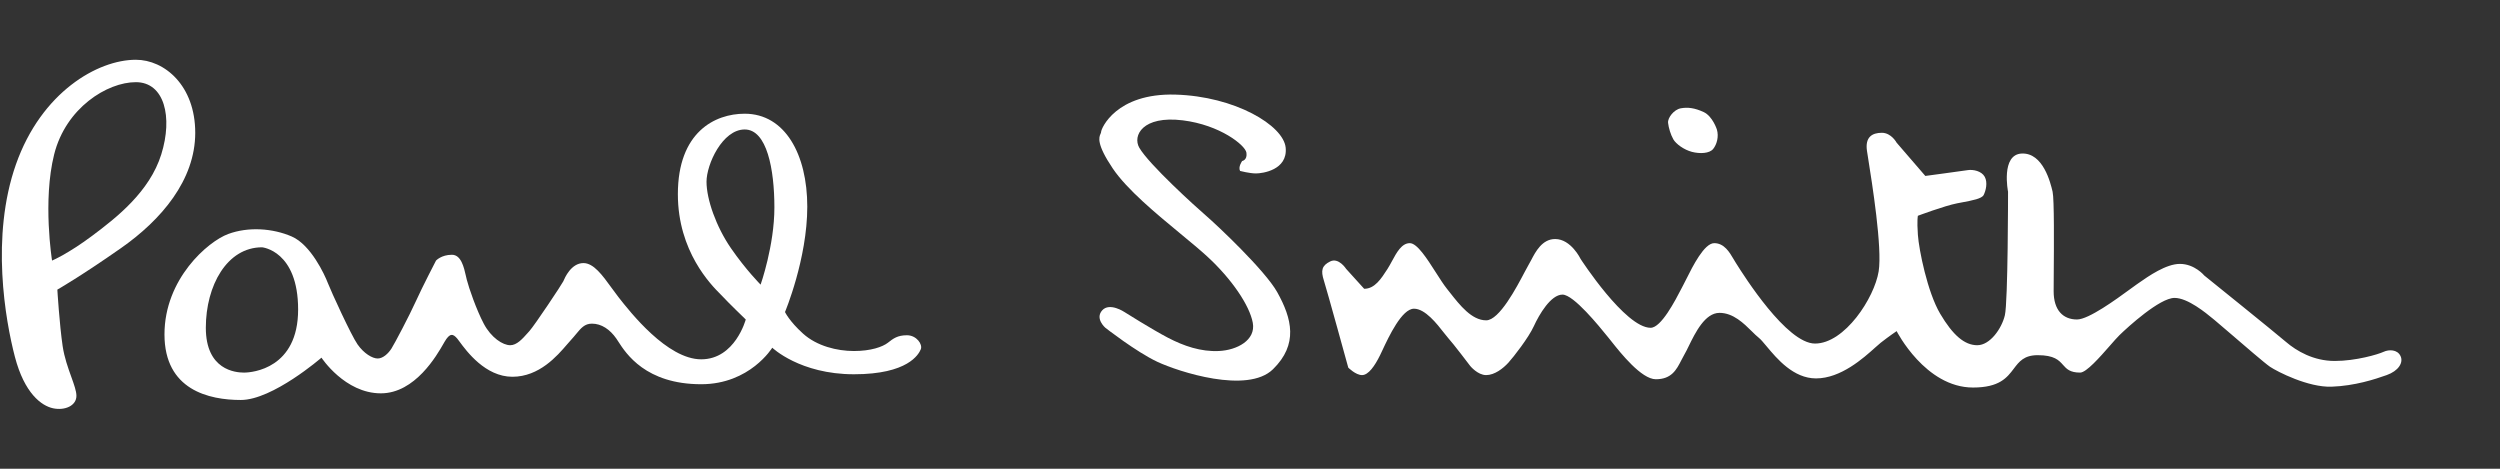 <svg width="272" height="51" viewBox="0 0 272 51" fill="none" xmlns="http://www.w3.org/2000/svg">
<rect x="0" y="0" width="272" height="51" fill="#333333" stroke="none"/>
<path fill-rule="evenodd" clip-rule="evenodd" d="M13.163 26.995C8.777 30.066 6.239 31.512 6.239 31.512C6.239 31.512 6.469 35.303 6.815 37.65C6.999 38.895 7.41 40.039 7.756 41C8.061 41.85 8.315 42.557 8.315 43.066C8.315 44.151 7.046 44.692 5.776 44.422C4.506 44.151 2.66 42.795 1.621 38.822C0.583 34.85 -1.031 25.732 1.737 17.878C4.507 10.023 10.624 6.502 14.779 6.502C17.895 6.502 21.242 9.301 21.242 14.447C21.242 19.593 17.549 23.927 13.163 26.995ZM10.047 25.642C7.393 27.629 5.663 28.351 5.663 28.351C5.663 28.351 4.623 21.852 5.893 16.795C7.163 11.738 11.663 8.94 14.779 8.94C17.895 8.94 18.818 12.733 17.548 16.795C16.279 20.857 12.701 23.656 10.047 25.642Z" fill="white"/>
<path fill-rule="evenodd" clip-rule="evenodd" d="M45.247 32.774C45.939 31.24 47.439 28.351 47.439 28.351C47.439 28.351 48.017 27.718 49.169 27.719C50.171 27.719 50.478 29.079 50.692 30.028C50.724 30.172 50.755 30.307 50.785 30.427C51.015 31.33 51.823 33.679 52.631 35.213C53.439 36.746 54.709 37.56 55.517 37.56C56.225 37.56 56.844 36.865 57.376 36.268C57.45 36.185 57.523 36.103 57.594 36.026C58.17 35.392 61.17 30.878 61.286 30.608C61.289 30.601 61.292 30.593 61.296 30.585C61.437 30.253 62.129 28.623 63.48 28.623C64.585 28.623 65.544 29.944 66.53 31.305C66.78 31.649 67.032 31.996 67.288 32.325C68.558 33.949 72.596 39.094 76.29 39.094C79.984 39.094 81.138 34.761 81.138 34.761C81.138 34.761 79.176 32.866 78.6 32.233C78.554 32.183 78.484 32.113 78.395 32.024C77.368 30.993 73.752 27.361 73.752 21.129C73.752 14.357 77.792 12.372 81.022 12.372C85.408 12.372 87.832 16.796 87.832 22.484C87.832 28.171 85.408 33.949 85.408 33.949C85.408 33.949 85.87 34.943 87.37 36.296C88.87 37.65 91.064 38.191 92.91 38.191C94.756 38.191 96.025 37.739 96.603 37.29C97.179 36.838 97.641 36.475 98.679 36.475C99.717 36.475 100.411 37.469 100.179 38.01C99.949 38.552 98.795 40.72 92.909 40.72C87.023 40.72 84.022 37.831 84.022 37.831C84.022 37.831 81.599 41.804 76.29 41.804C70.255 41.804 68.106 38.461 67.257 37.141C67.181 37.022 67.115 36.92 67.058 36.838C66.366 35.844 65.442 35.213 64.404 35.213C63.613 35.213 63.224 35.684 62.676 36.347C62.504 36.555 62.316 36.782 62.096 37.019C61.979 37.144 61.844 37.301 61.691 37.48C60.629 38.716 58.673 40.992 55.749 40.992C52.808 40.992 50.758 38.203 49.991 37.159C49.885 37.015 49.803 36.904 49.747 36.838C49.285 36.296 48.939 36.205 48.363 37.198C48.334 37.247 48.301 37.306 48.263 37.372C47.541 38.637 45.167 42.795 41.438 42.795C37.514 42.795 34.976 38.914 34.976 38.914C34.976 38.914 29.666 43.518 26.205 43.518C22.742 43.518 17.895 42.435 17.895 36.386C17.895 30.337 22.627 26.275 24.82 25.462C27.012 24.649 29.666 24.83 31.744 25.732C33.822 26.635 35.322 29.885 35.668 30.789C36.014 31.691 38.206 36.475 38.9 37.469C39.592 38.462 40.516 39.004 41.092 39.004C41.669 39.004 42.246 38.462 42.592 37.921C42.938 37.379 44.554 34.308 45.247 32.774ZM84.254 22.573C84.254 26.725 82.754 30.968 82.754 30.968C82.754 30.968 81.138 29.343 79.523 26.997C77.907 24.649 76.869 21.67 76.869 19.774C76.869 17.879 78.601 14.087 81.024 14.087C83.446 14.087 84.254 18.42 84.254 22.573ZM32.436 33.678C32.436 27.266 28.512 26.906 28.512 26.906C24.704 26.906 22.396 31.06 22.394 35.662C22.394 40.268 25.626 40.538 26.55 40.538C27.474 40.538 32.436 40.087 32.436 33.678Z" fill="white"/>
<path d="M135.612 16.614C135.726 17.426 135.148 17.517 135.148 17.517C135.148 17.517 134.688 18.149 134.919 18.599C134.919 18.599 135.958 18.87 136.65 18.87C137.342 18.87 140.111 18.509 139.882 16.071C139.65 13.635 134.34 10.474 127.878 10.293C121.415 10.113 119.8 13.995 119.8 14.356C119.8 14.419 119.772 14.482 119.737 14.559C119.573 14.93 119.258 15.642 121.069 18.329C122.619 20.626 125.785 23.24 128.445 25.436C129.547 26.347 130.563 27.185 131.34 27.899C133.996 30.336 135.958 33.225 136.304 35.121C136.651 37.018 134.573 38.101 132.611 38.19C130.649 38.28 128.803 37.649 127.071 36.745C125.34 35.843 122.339 33.948 122.339 33.948C122.339 33.948 120.725 32.865 119.917 33.767C119.109 34.671 120.263 35.662 120.263 35.662C120.263 35.662 123.609 38.281 125.917 39.364C128.225 40.447 135.727 42.886 138.496 40.178C141.267 37.469 140.572 34.671 138.959 31.782C137.625 29.401 132.38 24.469 131.226 23.476C130.072 22.483 124.995 17.878 123.955 16.072C123.206 14.771 124.301 12.551 128.687 13.093C132.734 13.593 135.494 15.802 135.612 16.614Z" fill="white"/>
<path d="M146.46 29.254L148.422 31.42C149.569 31.42 150.26 30.346 150.953 29.27L150.963 29.254C151.126 29 151.283 28.711 151.442 28.418C151.96 27.46 152.504 26.455 153.388 26.455C154.184 26.455 155.254 28.13 156.221 29.644C156.656 30.325 157.07 30.973 157.428 31.421C157.534 31.554 157.642 31.691 157.752 31.831C158.839 33.215 160.126 34.852 161.697 34.852C163.124 34.852 165.015 31.25 165.898 29.569C166.089 29.205 166.233 28.932 166.315 28.803C166.4 28.671 166.492 28.493 166.597 28.291C167.066 27.39 167.787 26.006 169.201 26.006C170.931 26.006 171.969 28.172 171.969 28.172C171.969 28.172 176.816 35.664 179.587 35.664C180.734 35.664 182.262 32.708 182.968 31.342C183.042 31.198 183.108 31.072 183.162 30.969C183.246 30.812 183.349 30.605 183.469 30.367C184.17 28.962 185.423 26.455 186.509 26.455C187.594 26.455 188.174 27.444 188.607 28.182C188.68 28.308 188.75 28.426 188.817 28.531C188.838 28.565 188.87 28.616 188.911 28.681C189.743 30.001 194.393 37.379 197.473 37.379C200.703 37.379 203.935 32.413 204.398 29.525C204.806 26.969 203.678 19.895 203.254 17.232C203.199 16.884 203.155 16.611 203.129 16.434C202.897 14.899 203.704 14.448 204.745 14.448C205.783 14.448 206.358 15.531 206.358 15.531L209.475 19.142C209.475 19.142 213.515 18.601 214.09 18.51C214.668 18.42 215.592 18.601 215.938 19.233C216.284 19.865 216.052 20.767 215.82 21.218C215.621 21.613 214.63 21.8 213.46 22.021C213.289 22.054 213.114 22.087 212.937 22.121C211.552 22.392 208.666 23.476 208.666 23.476C208.666 23.476 208.551 23.927 208.666 25.552C208.78 27.177 209.704 31.782 211.088 34.129C212.474 36.475 213.744 37.56 215.128 37.56C216.515 37.56 217.782 35.754 218.128 34.308C218.475 32.865 218.475 20.857 218.475 20.857C218.475 20.857 217.668 16.795 219.976 16.704C222.284 16.614 223.091 19.864 223.322 20.857C223.507 21.65 223.47 26.76 223.447 29.844C223.442 30.623 223.437 31.272 223.437 31.691C223.437 33.767 224.475 34.76 225.977 34.76C227.244 34.76 230.246 32.565 231.771 31.45C232.049 31.246 232.279 31.078 232.439 30.967C232.511 30.917 232.587 30.864 232.668 30.807C233.762 30.042 235.666 28.712 237.171 28.712C238.787 28.712 239.825 29.976 239.825 29.976C239.825 29.976 247.558 36.204 248.71 37.197C249.866 38.19 251.71 39.273 254.02 39.273C256.329 39.273 258.752 38.551 259.33 38.28C259.907 38.009 260.828 38.009 261.175 38.732C261.521 39.455 260.946 40.356 259.676 40.808C258.406 41.26 256.214 41.981 253.674 42.072C251.137 42.162 247.789 40.446 246.98 39.907C246.439 39.542 244.137 37.559 242.537 36.18C241.749 35.501 241.131 34.968 240.978 34.849C240.926 34.808 240.851 34.746 240.756 34.668C240.006 34.048 238.026 32.412 236.592 32.412C234.976 32.412 231.514 35.573 230.59 36.474C230.338 36.721 229.974 37.136 229.56 37.609C228.456 38.868 226.991 40.538 226.321 40.538C225.205 40.538 224.847 40.138 224.46 39.705C224.006 39.196 223.512 38.643 221.704 38.643C220.213 38.643 219.684 39.342 219.097 40.116C218.366 41.081 217.545 42.164 214.664 42.164C209.471 42.164 206.354 36.026 206.354 36.026C206.354 36.026 205.547 36.567 204.623 37.29C204.472 37.407 204.27 37.59 204.022 37.812C202.749 38.957 200.288 41.171 197.583 41.171C195.123 41.171 193.331 39.025 192.209 37.682C191.858 37.261 191.572 36.919 191.352 36.746C191.129 36.572 190.88 36.325 190.602 36.05C189.727 35.184 188.571 34.039 187.081 34.039C185.504 34.039 184.451 36.192 183.738 37.648C183.563 38.006 183.409 38.322 183.272 38.553C183.152 38.757 183.042 38.972 182.932 39.189C182.407 40.215 181.872 41.262 180.155 41.262C178.59 41.262 176.32 38.402 175.343 37.171C175.239 37.04 175.149 36.927 175.077 36.838C175.038 36.79 174.994 36.736 174.946 36.676C173.985 35.488 171.207 32.053 169.999 32.053C168.729 32.053 167.462 34.22 166.884 35.484C166.306 36.747 164.69 38.824 164.115 39.457C163.538 40.088 162.614 40.81 161.69 40.81C160.769 40.81 159.96 39.817 159.96 39.817C159.96 39.817 158.115 37.38 157.537 36.747C157.426 36.626 157.277 36.434 157.097 36.204C156.343 35.236 155.058 33.587 153.845 33.587C152.525 33.587 151.114 36.599 150.401 38.12C150.305 38.326 150.221 38.504 150.152 38.645C149.575 39.817 148.883 40.81 148.19 40.81C147.498 40.81 146.692 39.998 146.692 39.998C146.692 39.998 144.383 31.601 144.037 30.518C143.691 29.435 143.806 28.894 144.73 28.442C145.653 27.99 146.46 29.254 146.46 29.254Z" fill="white"/>
<path d="M185.353 12.189C186.334 12.641 186.795 14.085 186.795 14.085C187.026 14.853 186.795 15.711 186.391 16.207C185.988 16.704 184.95 16.749 184.083 16.523C183.217 16.297 182.353 15.665 182.064 15.168C181.775 14.672 181.543 13.905 181.486 13.363C181.429 12.821 182.121 11.918 182.871 11.783C183.623 11.648 184.372 11.737 185.353 12.189Z" fill="white"/>
</svg>
